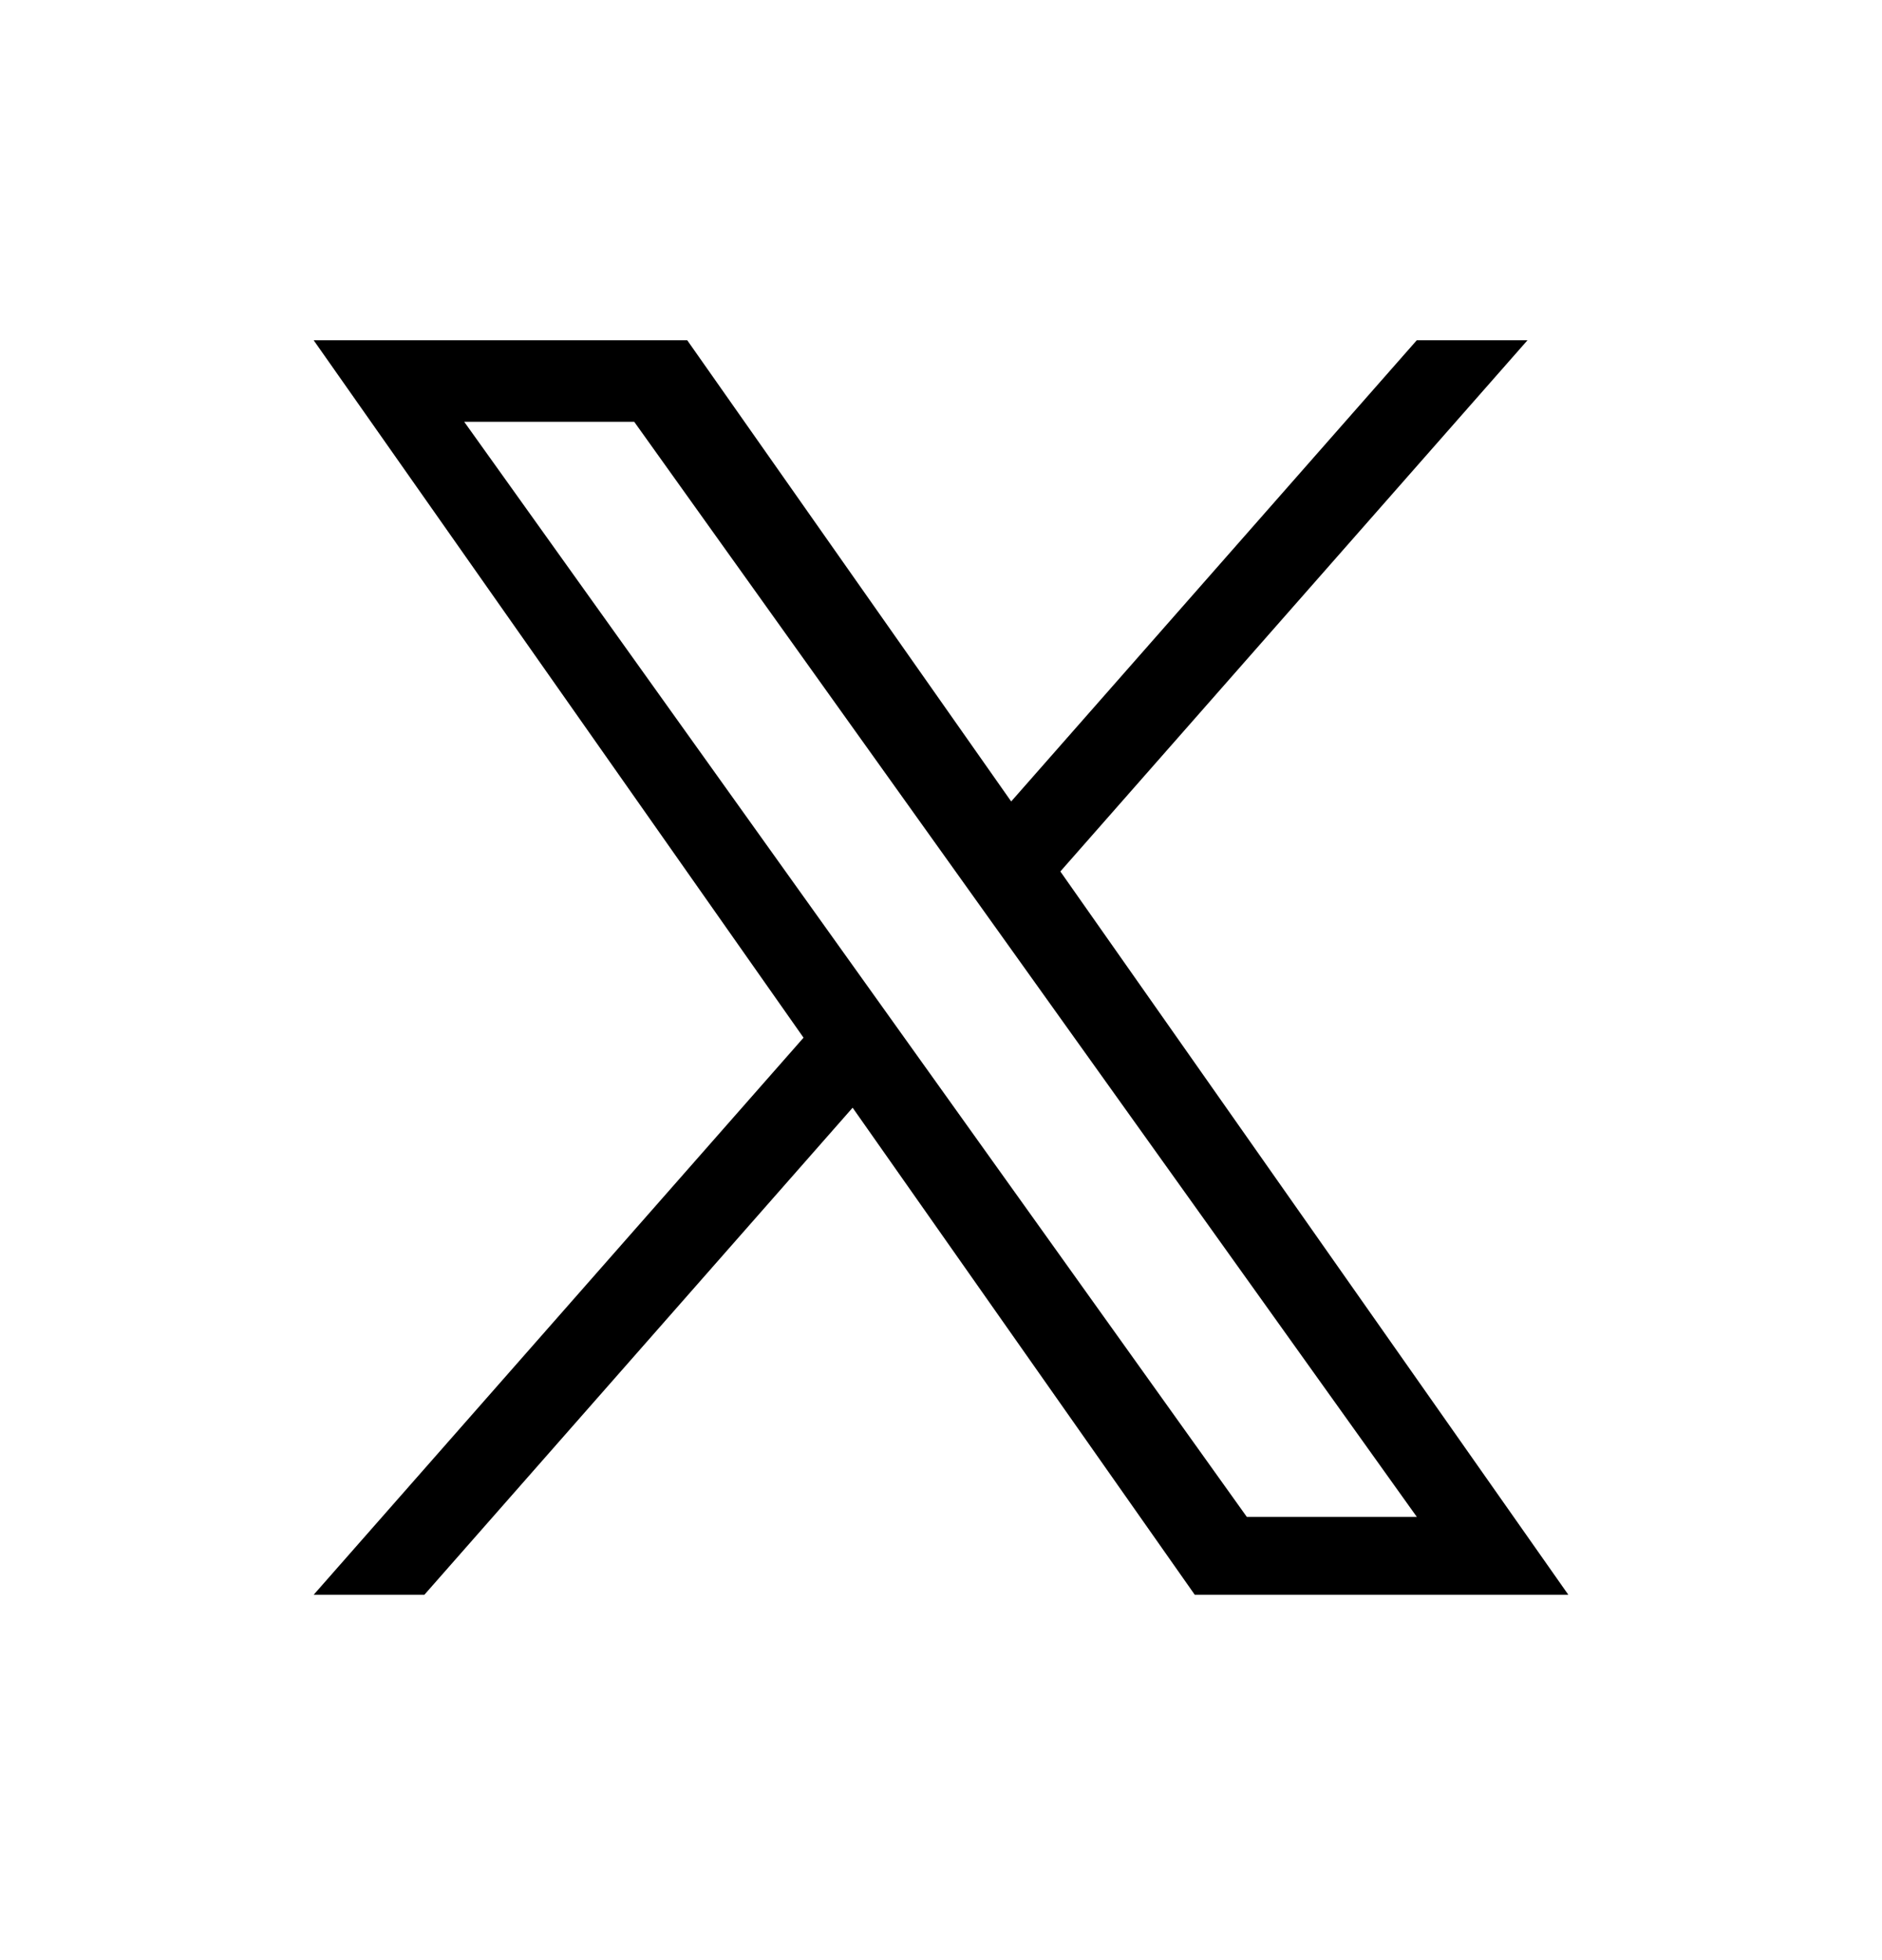 <svg width="24" height="25" viewBox="0 0 24 25" fill="none" xmlns="http://www.w3.org/2000/svg">
<path d="M13.522 11.115L19.479 4.34H18.067L12.895 10.222L8.764 4.34H4L10.247 13.235L4 20.34H5.412L10.873 14.128L15.236 20.34H20L13.522 11.115H13.522ZM11.589 13.314L10.956 12.428L5.92 5.38H8.088L12.152 11.068L12.785 11.954L18.068 19.347H15.9L11.589 13.314V13.314Z" fill="black"/>
</svg>
